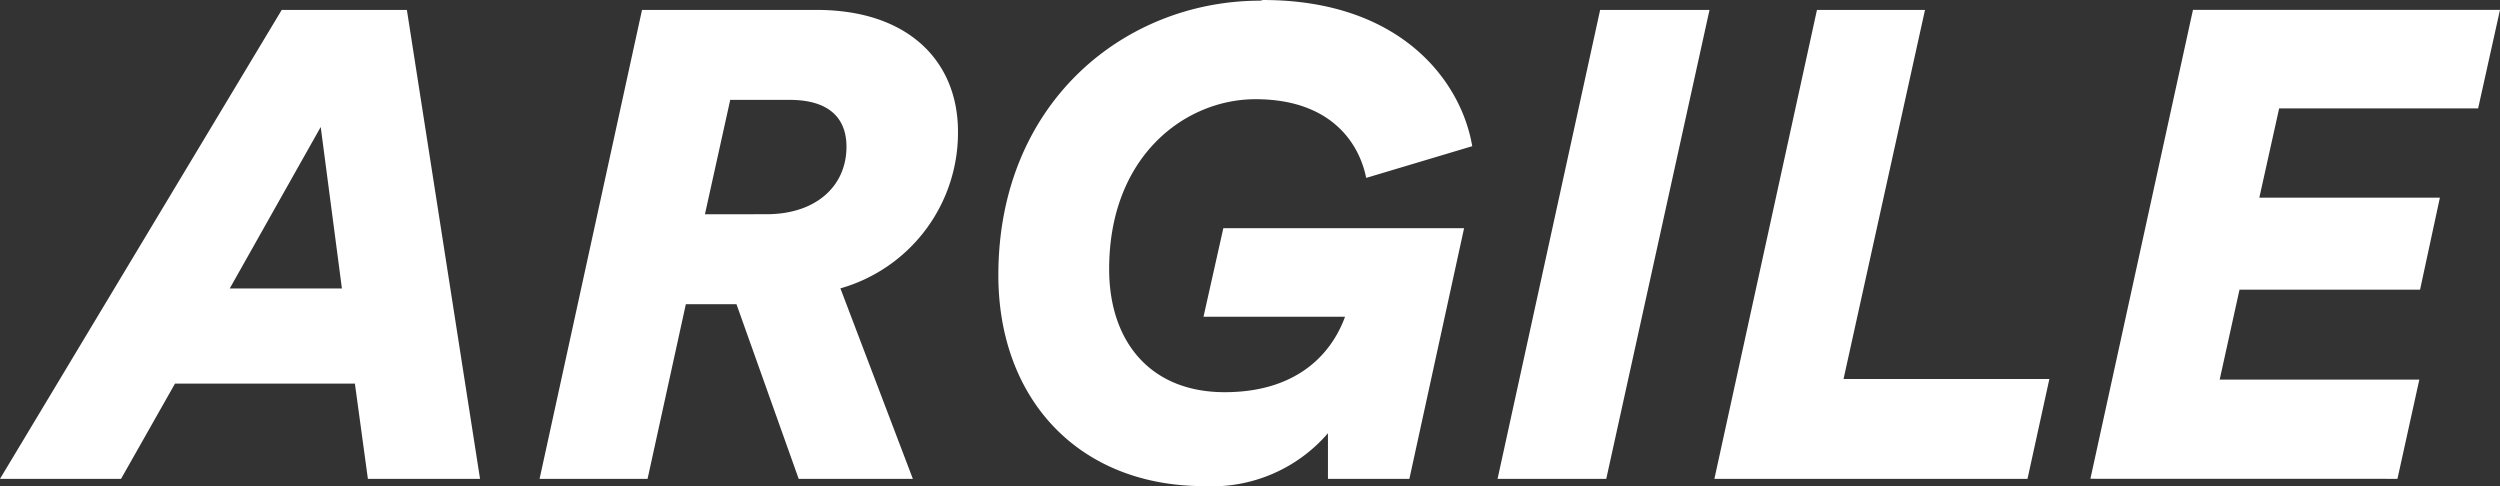 <svg xmlns="http://www.w3.org/2000/svg" width="144" height="28" viewBox="0 0 144 28">
  <rect x="0" y="0" width="144" height="28" fill="#333333" stroke="none"/>
  <path id="Path_9" data-name="Path 9" d="M16.71-30.339h6.46l-4.214-27.01H11.748L-4.48-30.339H2.492L5.6-35.825H15.962ZM13.993-50.606l1.221,9.3H8.754ZM41.524-30.339H48.1L43.927-41.31A9.325,9.325,0,0,0,50.7-50.339c0-4-2.8-7.01-8.153-7.01H32.5L26.6-30.339H32.82L35.025-40.4H37.94Zm-5.4-15.238,1.457-6.59h3.427c2.284,0,3.269,1.067,3.269,2.7,0,2.248-1.733,3.886-4.608,3.886Zm31.707-6.629c4.372,0,5.987,2.552,6.381,4.533L80.321-49.5c-.63-3.733-4.1-8.419-12.053-8.419l-.158.038c-7.8,0-15.085,5.867-15.085,15.81,0,7.124,4.608,12.152,11.856,12.152a8.813,8.813,0,0,0,7.129-3.048v2.629H76.7l3.151-14.438H65.984l-1.142,5.1h8.153C72.128-37.31,70-35.33,66.063-35.33c-4.333,0-6.656-2.971-6.656-7.086C59.406-48.968,63.818-52.206,67.835-52.206ZM88.041-30.339l5.947-27.01h-6.3l-5.908,27.01Zm24.263,0,1.26-5.752H101.708L106.4-57.349h-6.223l-5.908,27.01Zm21.309,0,1.26-5.714h-11.5l1.142-5.181h10.4l1.142-5.3h-10.4l1.142-5.143H138.26l1.26-5.676H121.835l-5.908,27.01Z" transform="translate(4.48 57.92)" fill="#fff"/>
</svg>